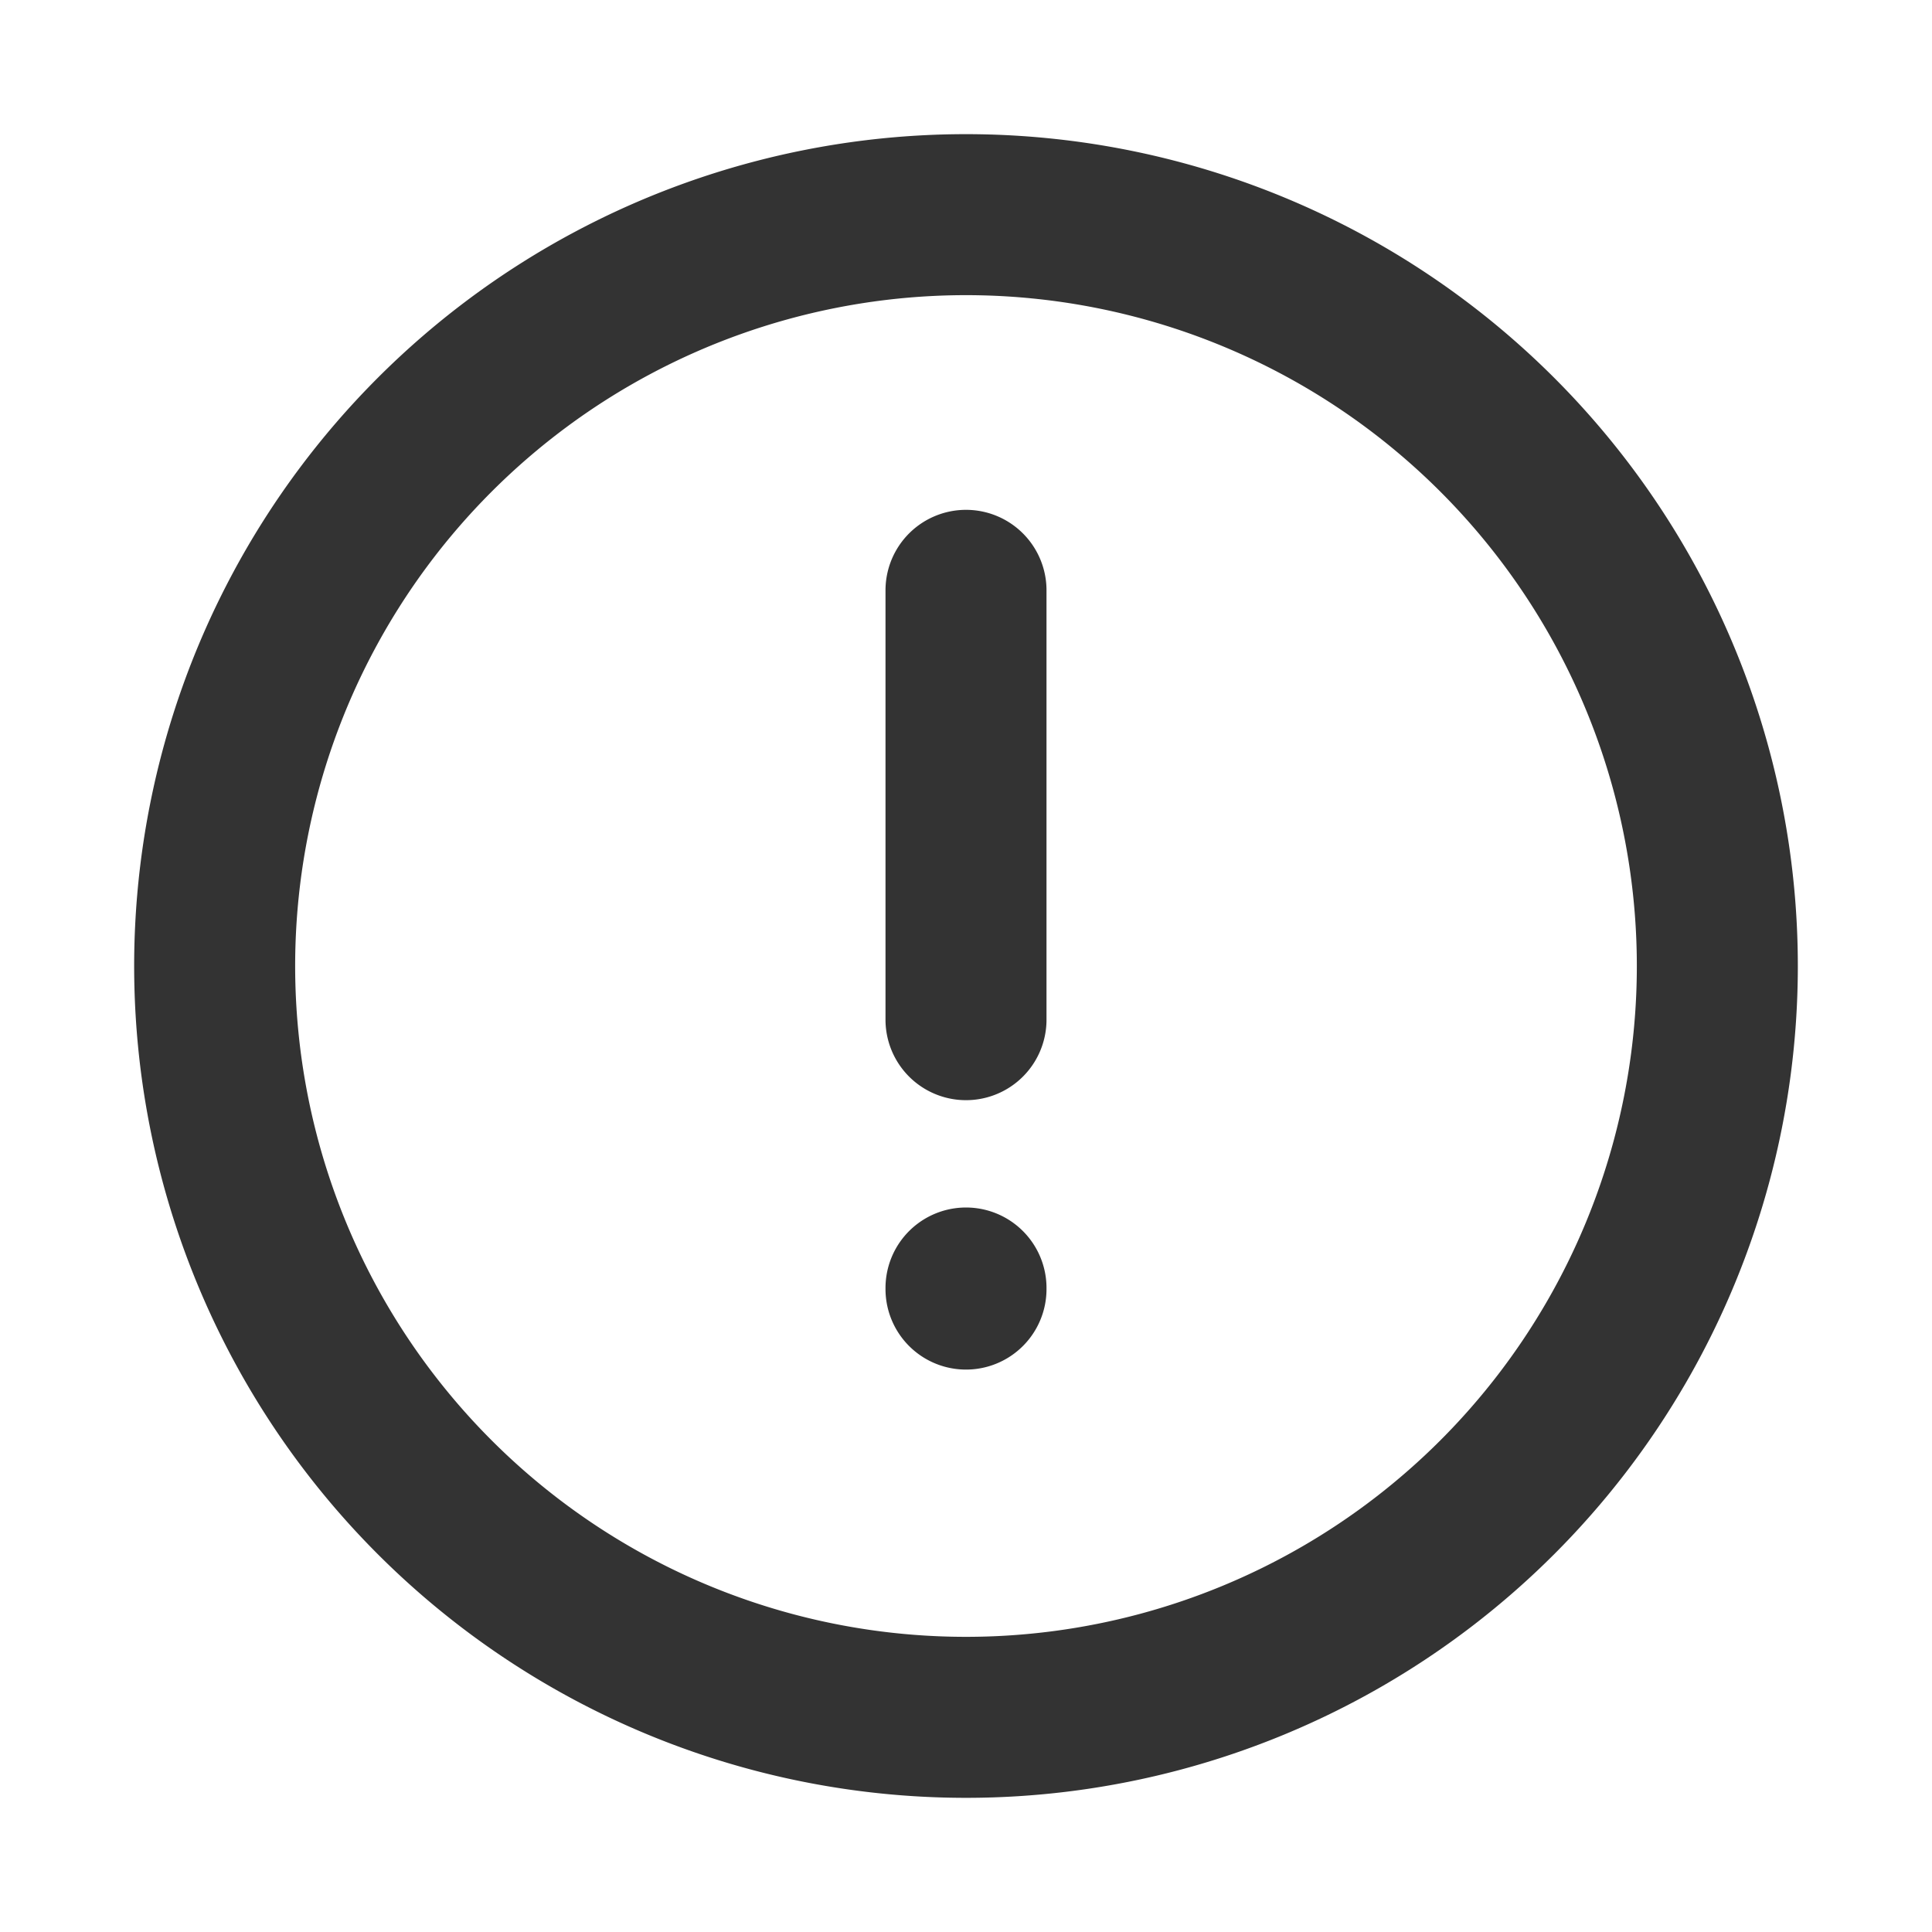 <svg id="warn_icon" xmlns="http://www.w3.org/2000/svg" width="18" height="18" viewBox="0 0 18 18">
  <rect id="사각형_919" data-name="사각형 919" width="18" height="18" fill="none"/>
  <path id="warn" d="M8,4.5v4M8,11v.01M8,15a7,7,0,1,1,7-7A7,7,0,0,1,8,15Z" transform="translate(1 1)" fill="none" stroke="#333" stroke-linecap="round" stroke-linejoin="round" stroke-width="1.5"/>
</svg>
